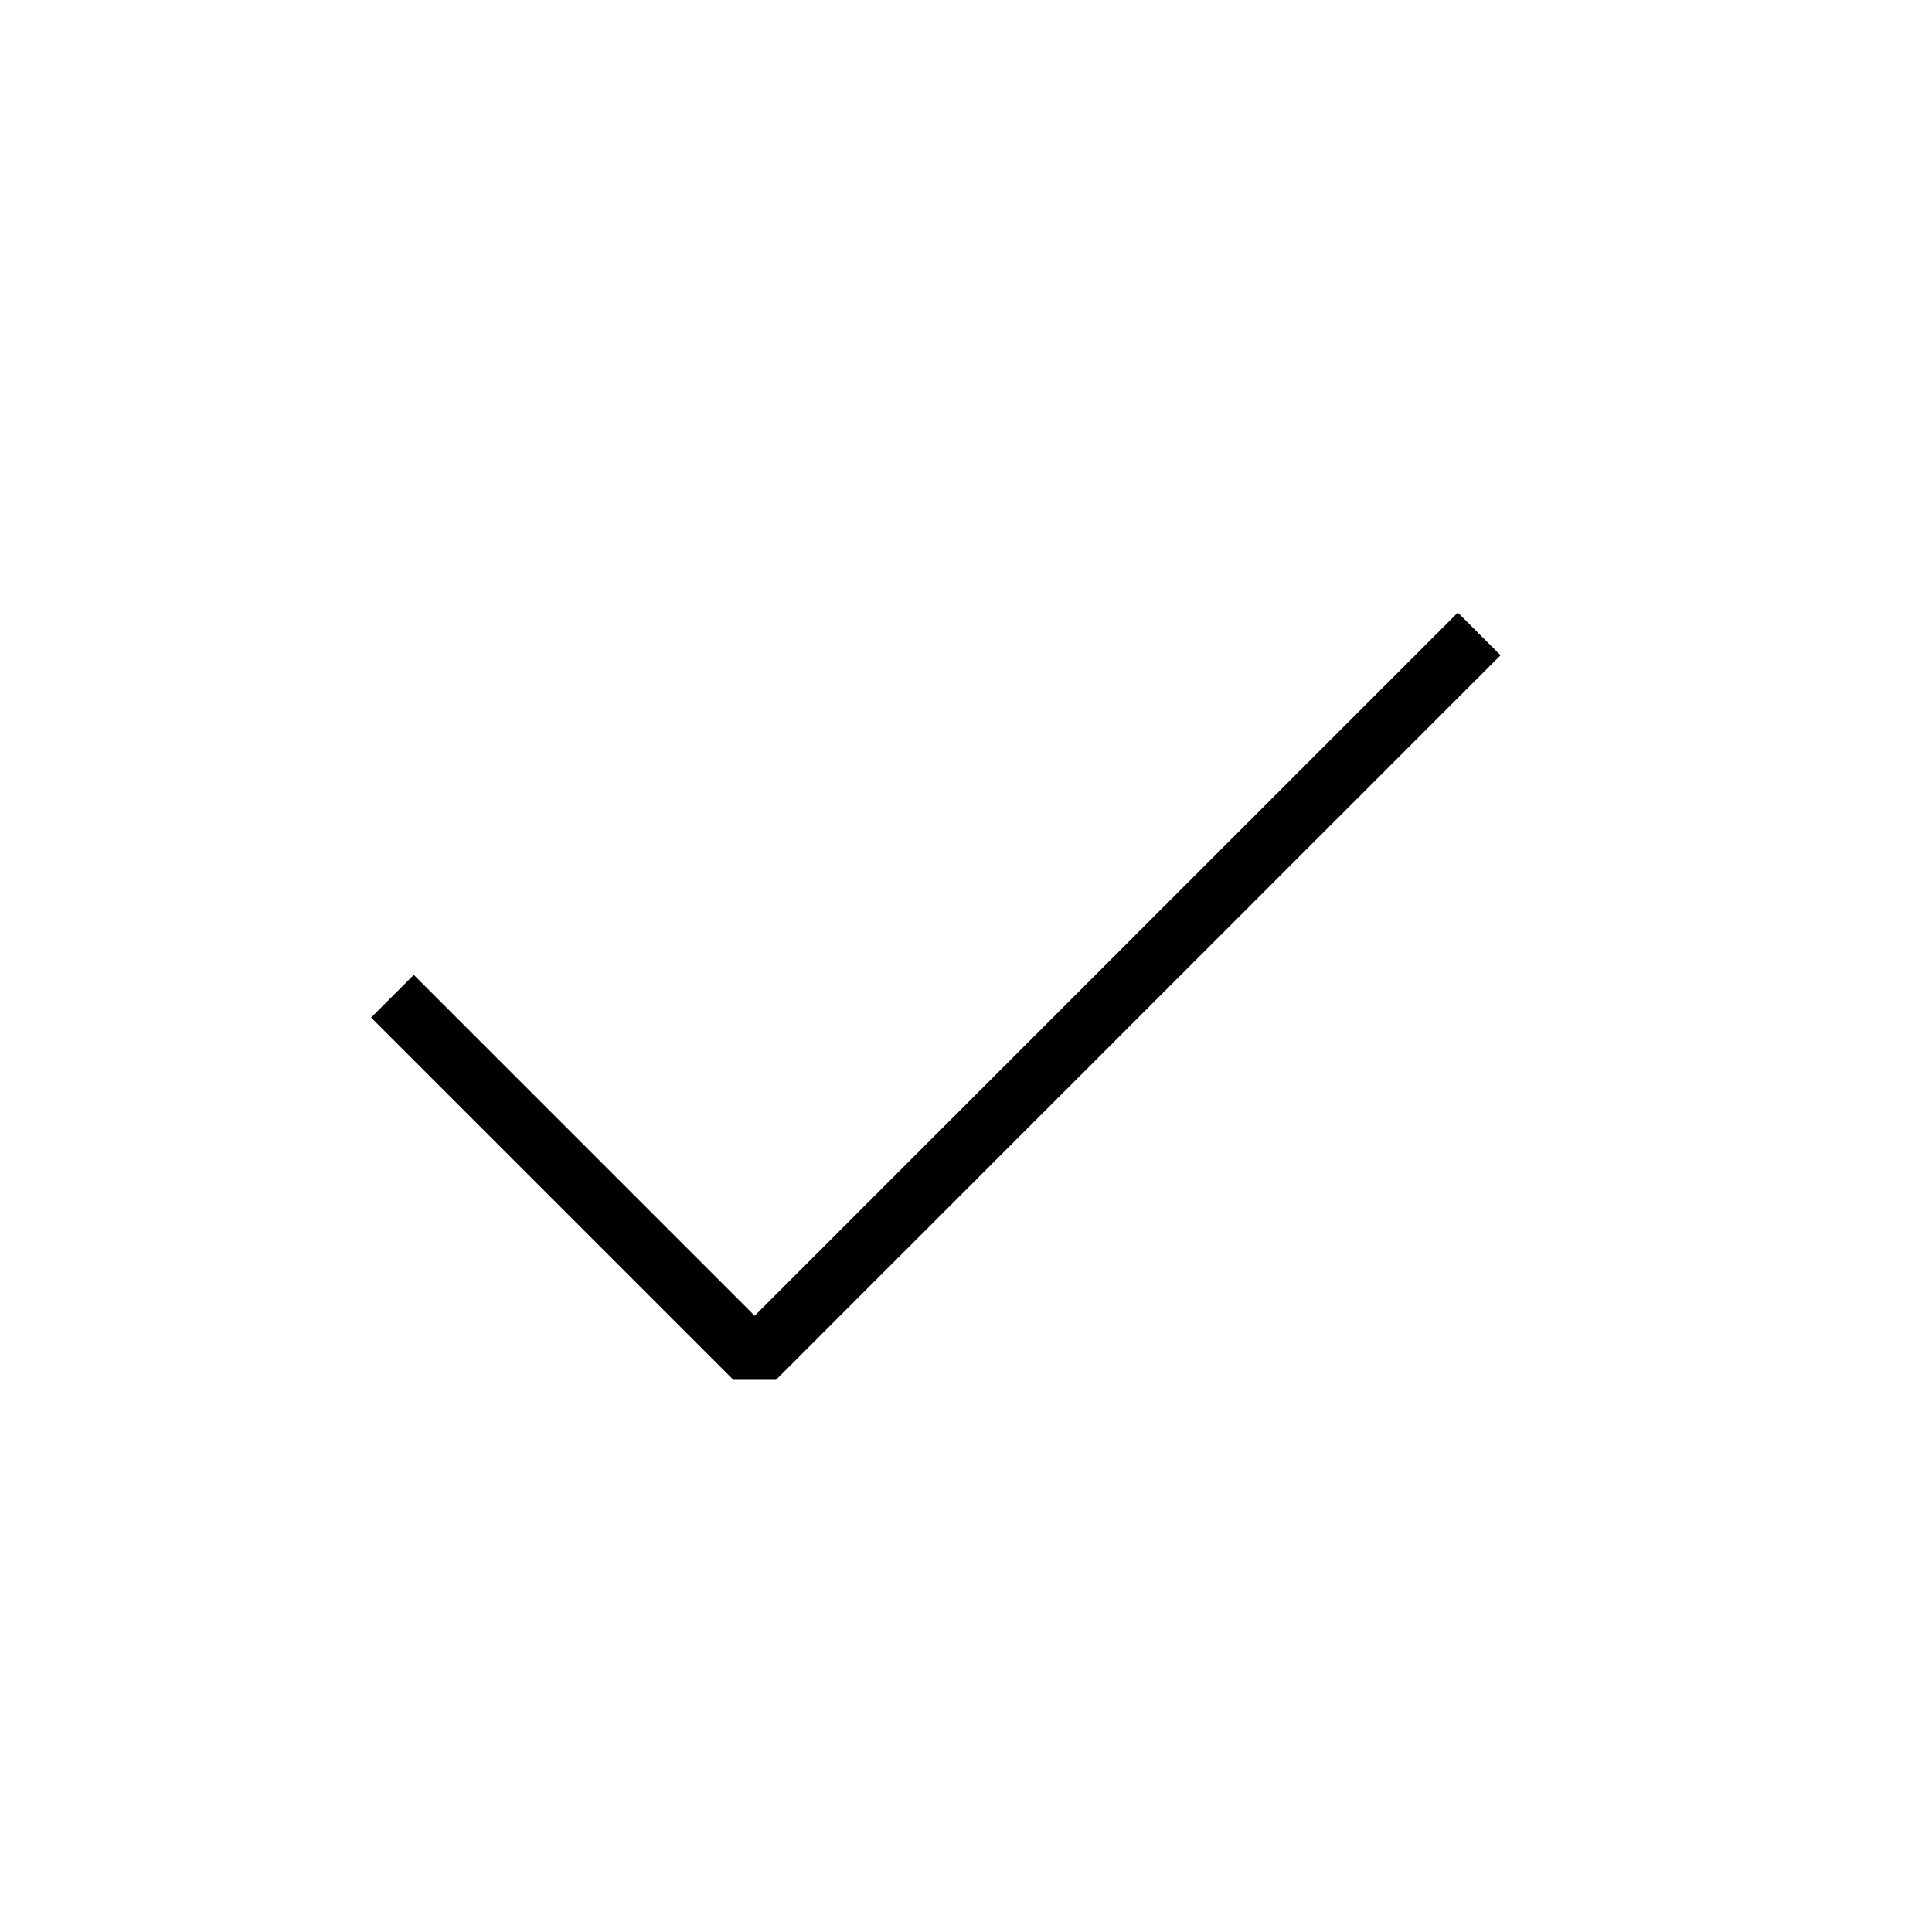 <?xml version="1.0" encoding="UTF-8"?>
<svg xmlns="http://www.w3.org/2000/svg" xmlns:xlink="http://www.w3.org/1999/xlink" version="1.1" x="0px" y="0px" width="64px" height="64px" viewBox="0 0 64 64" xml:space="preserve" id="nectar-svg-animation-instance-4" style="height: 60px; width: 60px;"> <g> <path fill="none" stroke="#000000" stroke-width="2" stroke-linejoin="bevel" stroke-miterlimit="10" d="M13,33L25,45L 49,21" style="stroke-dasharray: 51, 53; stroke-dashoffset: 0;"></path> </g> </svg>
